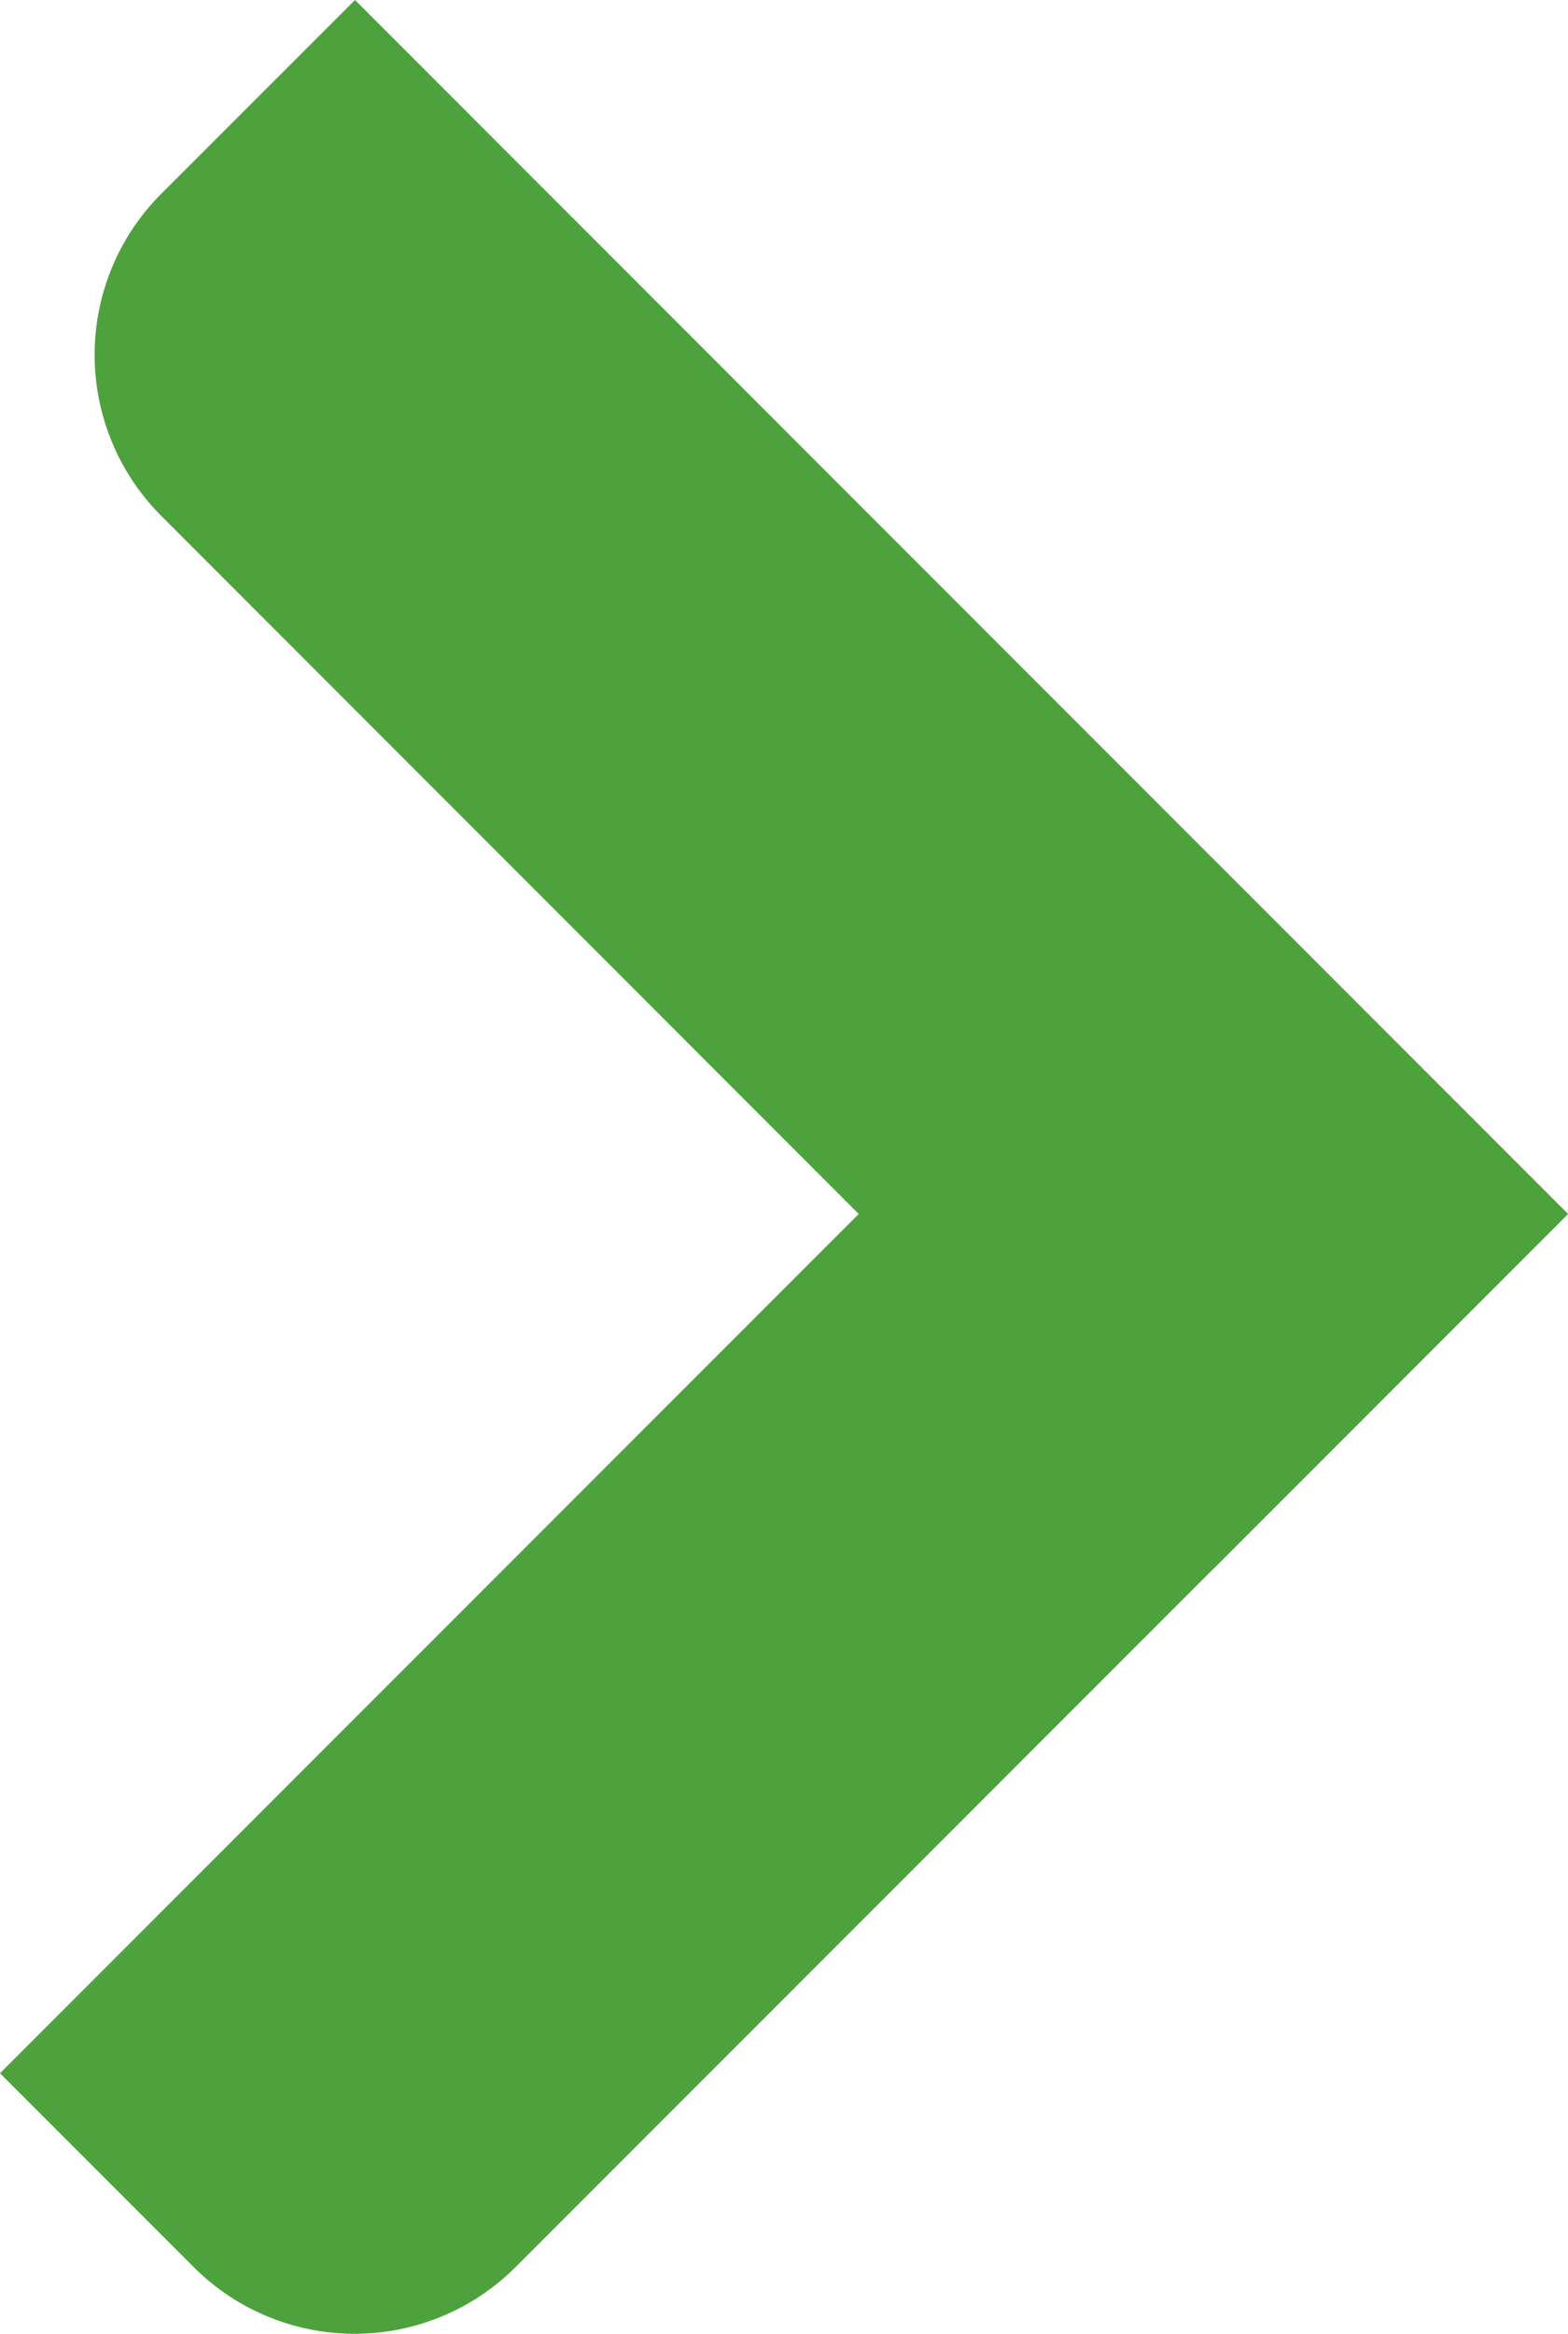 <svg xmlns="http://www.w3.org/2000/svg" width="20.535" height="30.545" viewBox="0 0 20.535 30.545">
  <g id="ico_arrow_green" transform="translate(1848.382 -3301.928)">
    <path id="Path_321" data-name="Path 321" d="M-82.122,762.383l4.645,4.645L-91.26,780.81a2.98,2.98,0,0,1-4.215,0l-2.537-2.537Z" transform="translate(-1750.37 2550.79)" fill="#4da23d"/>
    <path id="Path_322" data-name="Path 322" d="M-77.477,767.027l-4.645,4.645L-95.9,757.89a2.982,2.982,0,0,1,0-4.216l2.537-2.536Z" transform="translate(-1750.37 2550.79)" fill="#4da23d"/>
  </g>
</svg>
